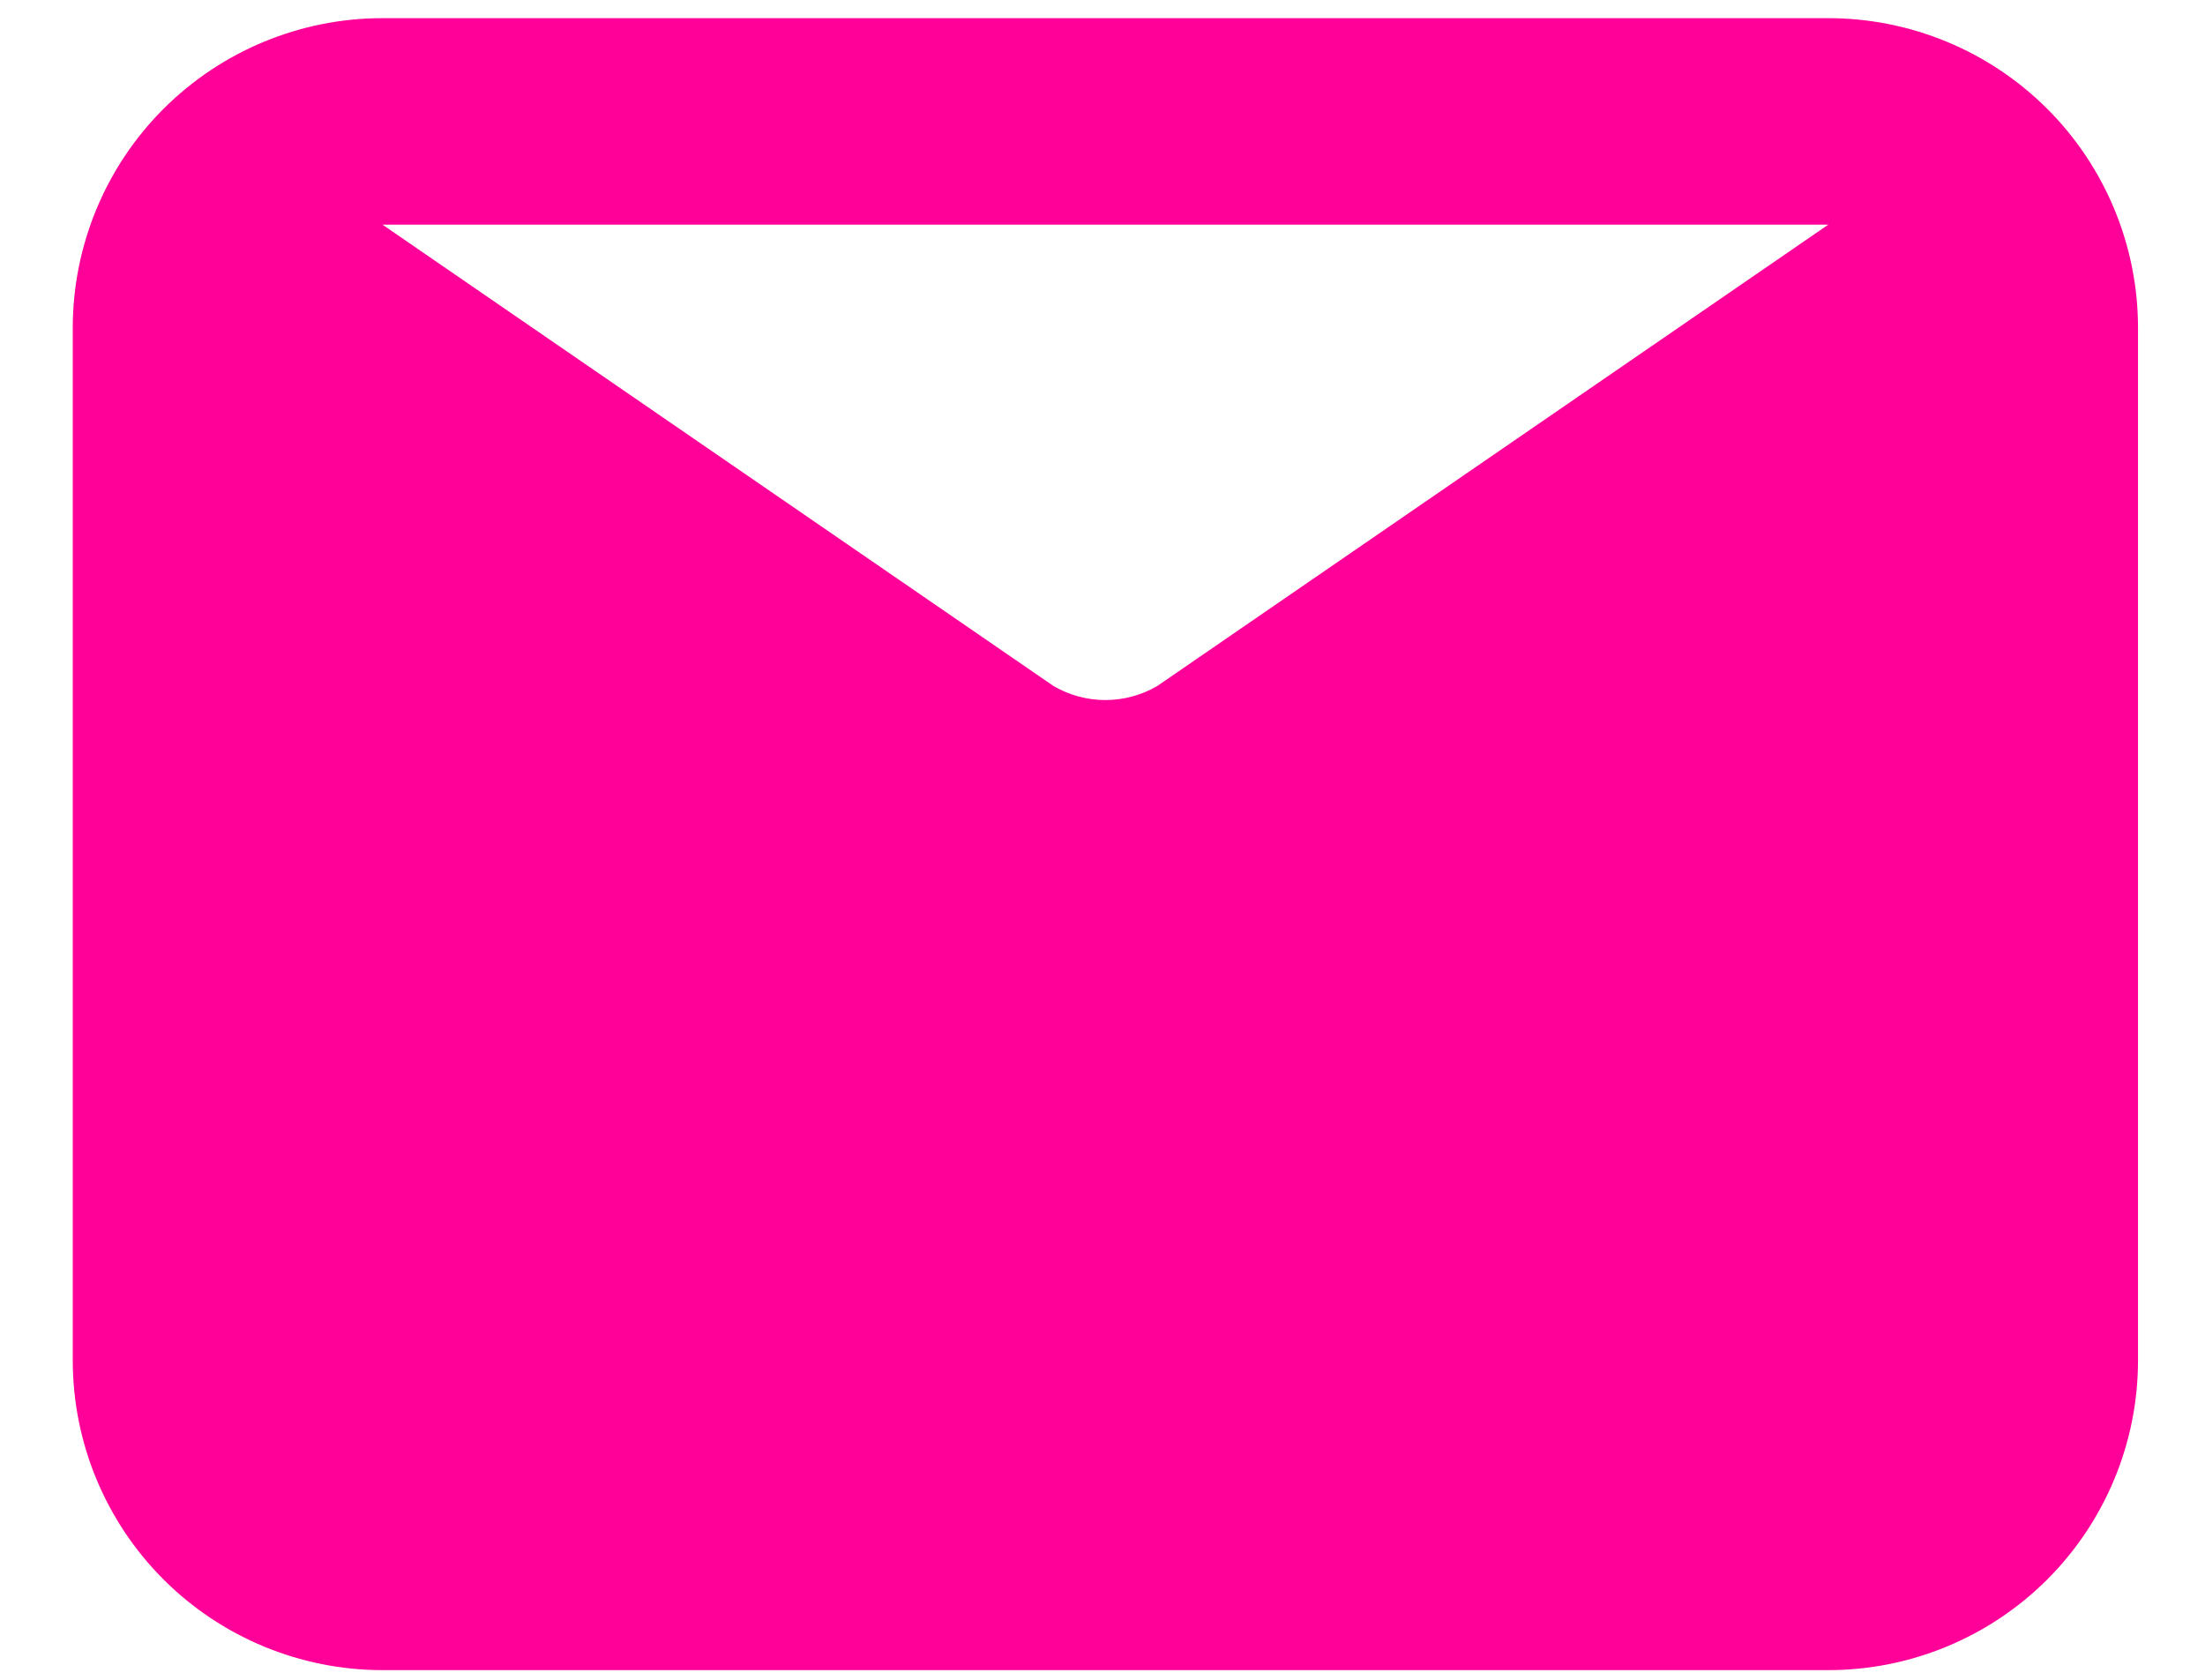 <svg width="21" height="16" viewBox="0 0 21 16" fill="none" xmlns="http://www.w3.org/2000/svg">
<path d="M17.412 0.173H3.643C2.861 0.173 2.11 0.484 1.557 1.037C1.004 1.59 0.693 2.341 0.693 3.123V12.958C0.693 13.74 1.004 14.491 1.557 15.044C2.11 15.597 2.861 15.908 3.643 15.908H17.412C18.194 15.908 18.945 15.597 19.498 15.044C20.051 14.491 20.362 13.74 20.362 12.958V3.123C20.362 2.341 20.051 1.59 19.498 1.037C18.945 0.484 18.194 0.173 17.412 0.173ZM17.412 2.14L11.019 6.536C10.87 6.622 10.7 6.668 10.527 6.668C10.355 6.668 10.185 6.622 10.036 6.536L3.643 2.14H17.412Z" fill="#FF0099"/>
</svg>
